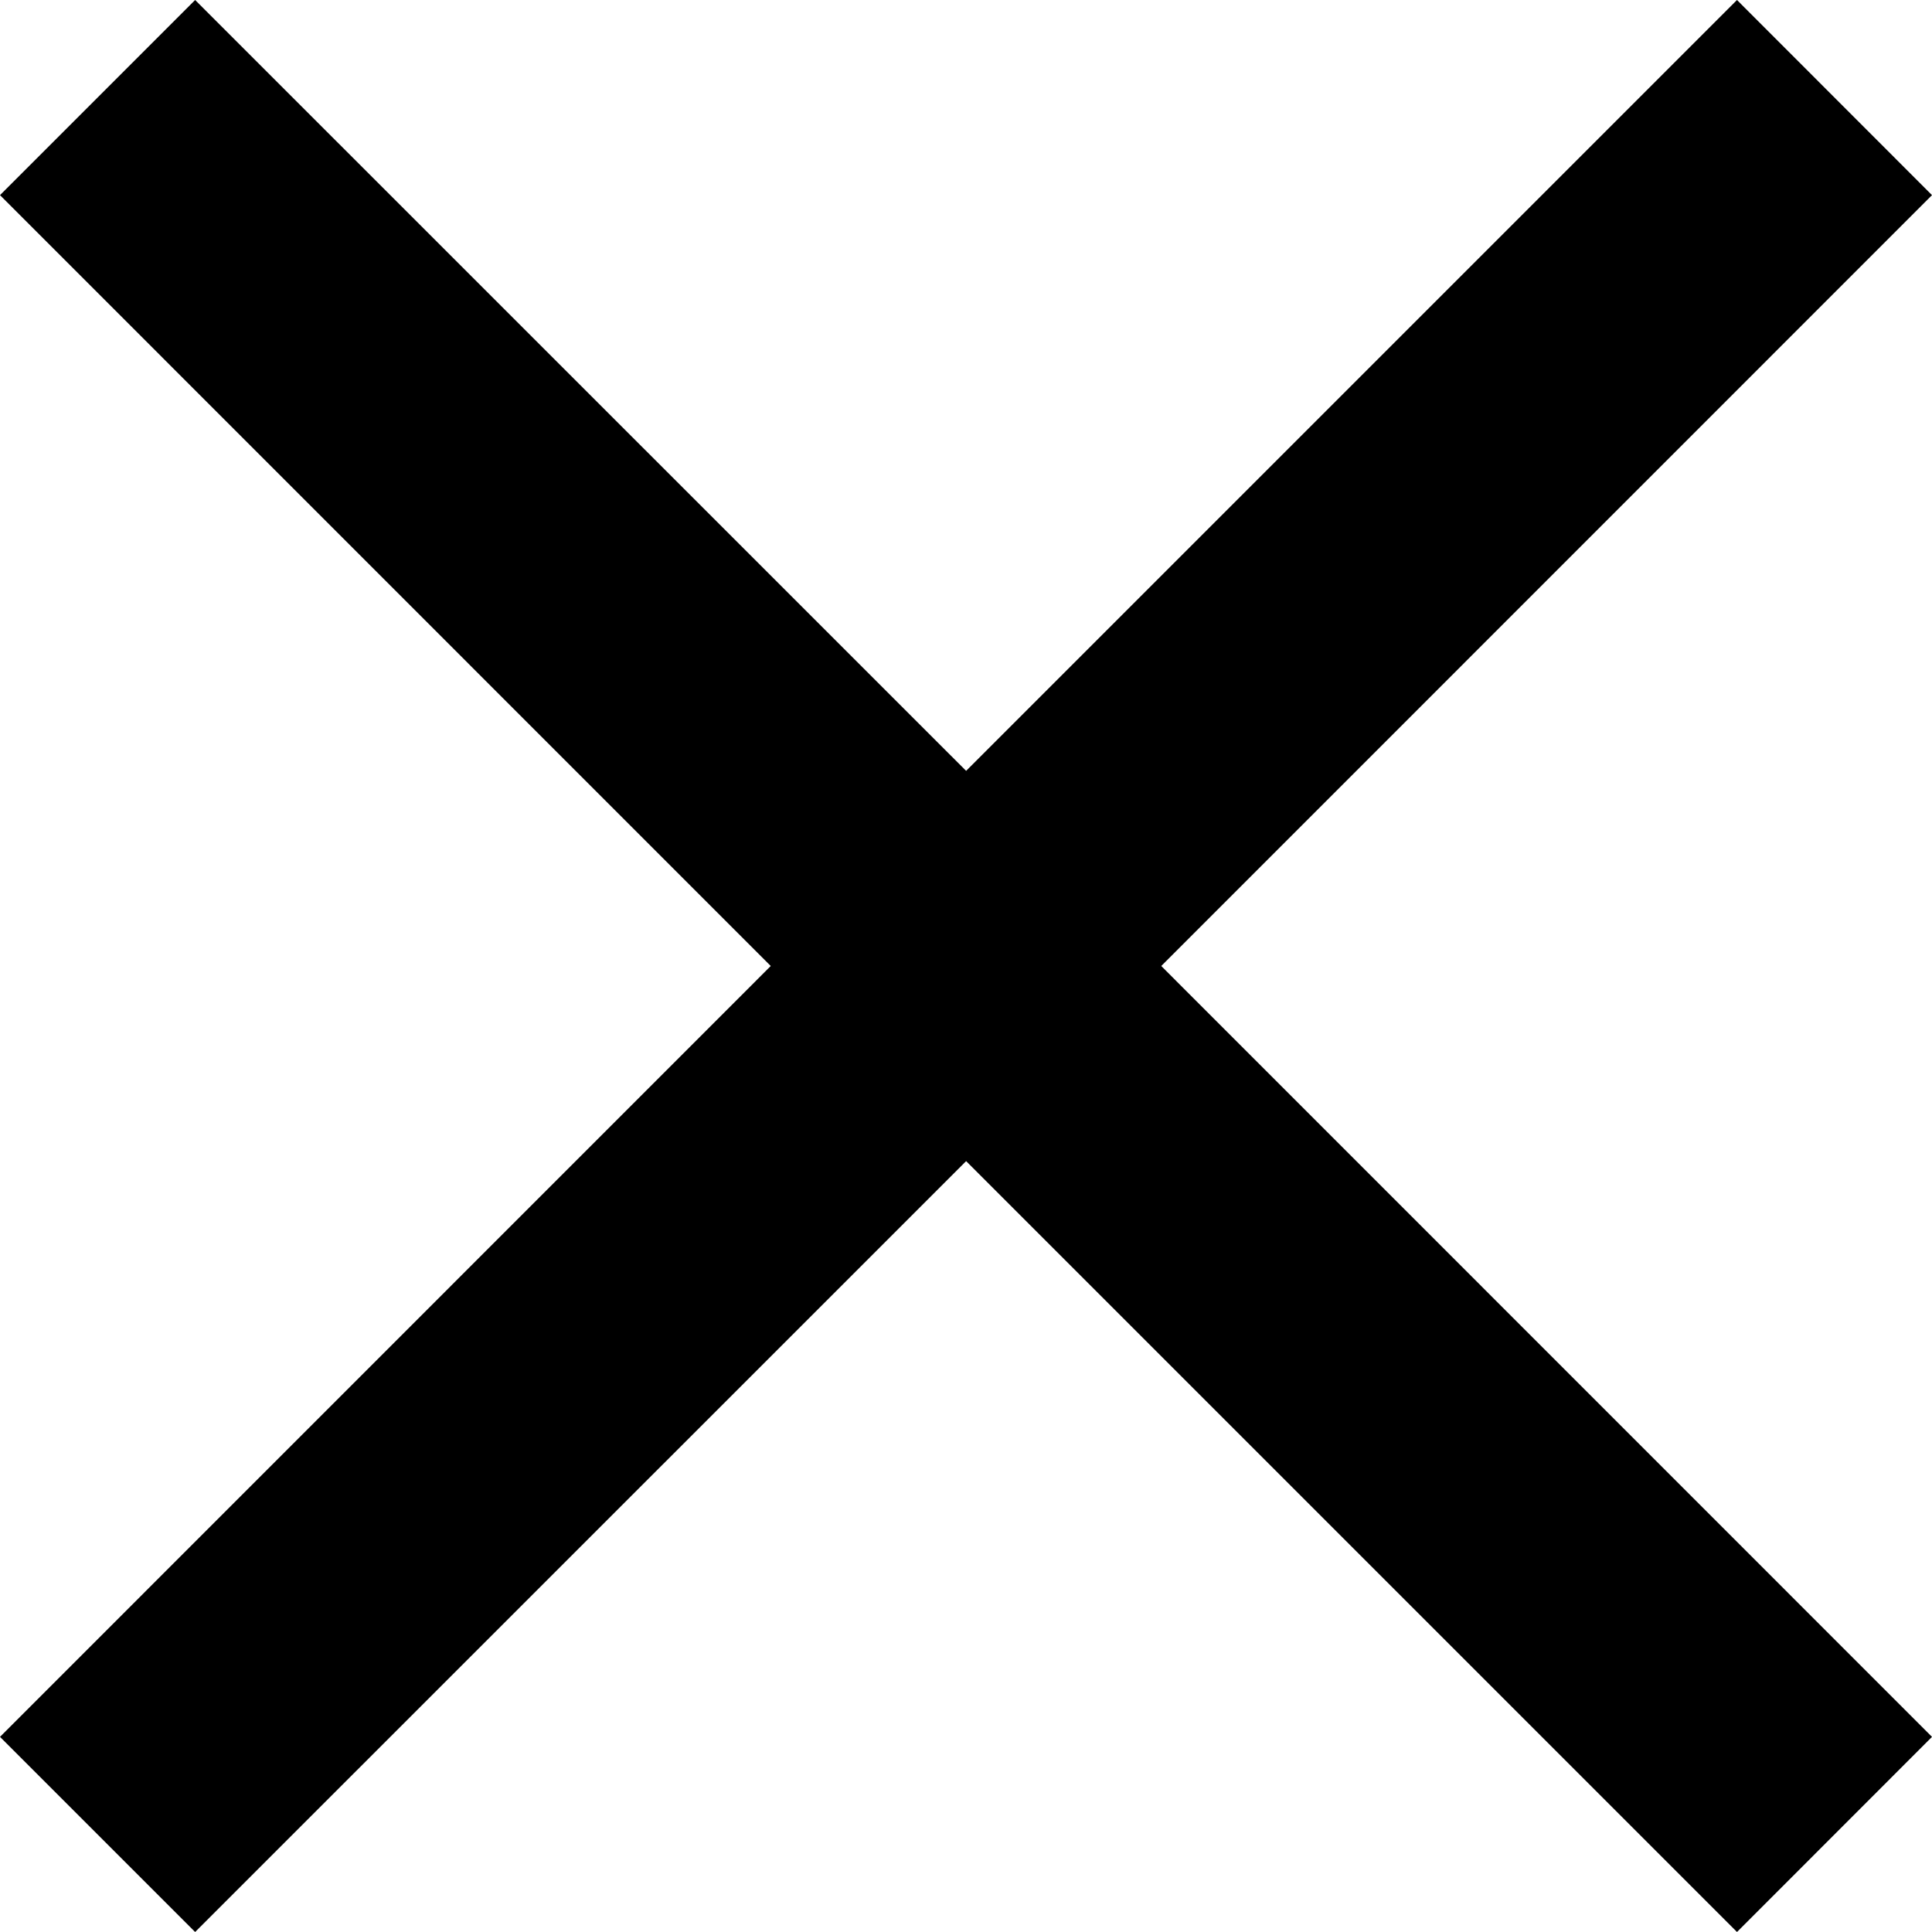 <svg width="15" height="15" viewBox="0 0 15 15" fill="none" xmlns="http://www.w3.org/2000/svg">
<path fill-rule="evenodd" clip-rule="evenodd" d="M7.501 5.985L1.515 0L0 1.515L5.984 7.5L0 13.485L1.515 15L7.501 9.015L13.486 15L15 13.485L9.016 7.5L15 1.515L13.486 0L7.501 5.985Z" fill="black"/>
</svg>
